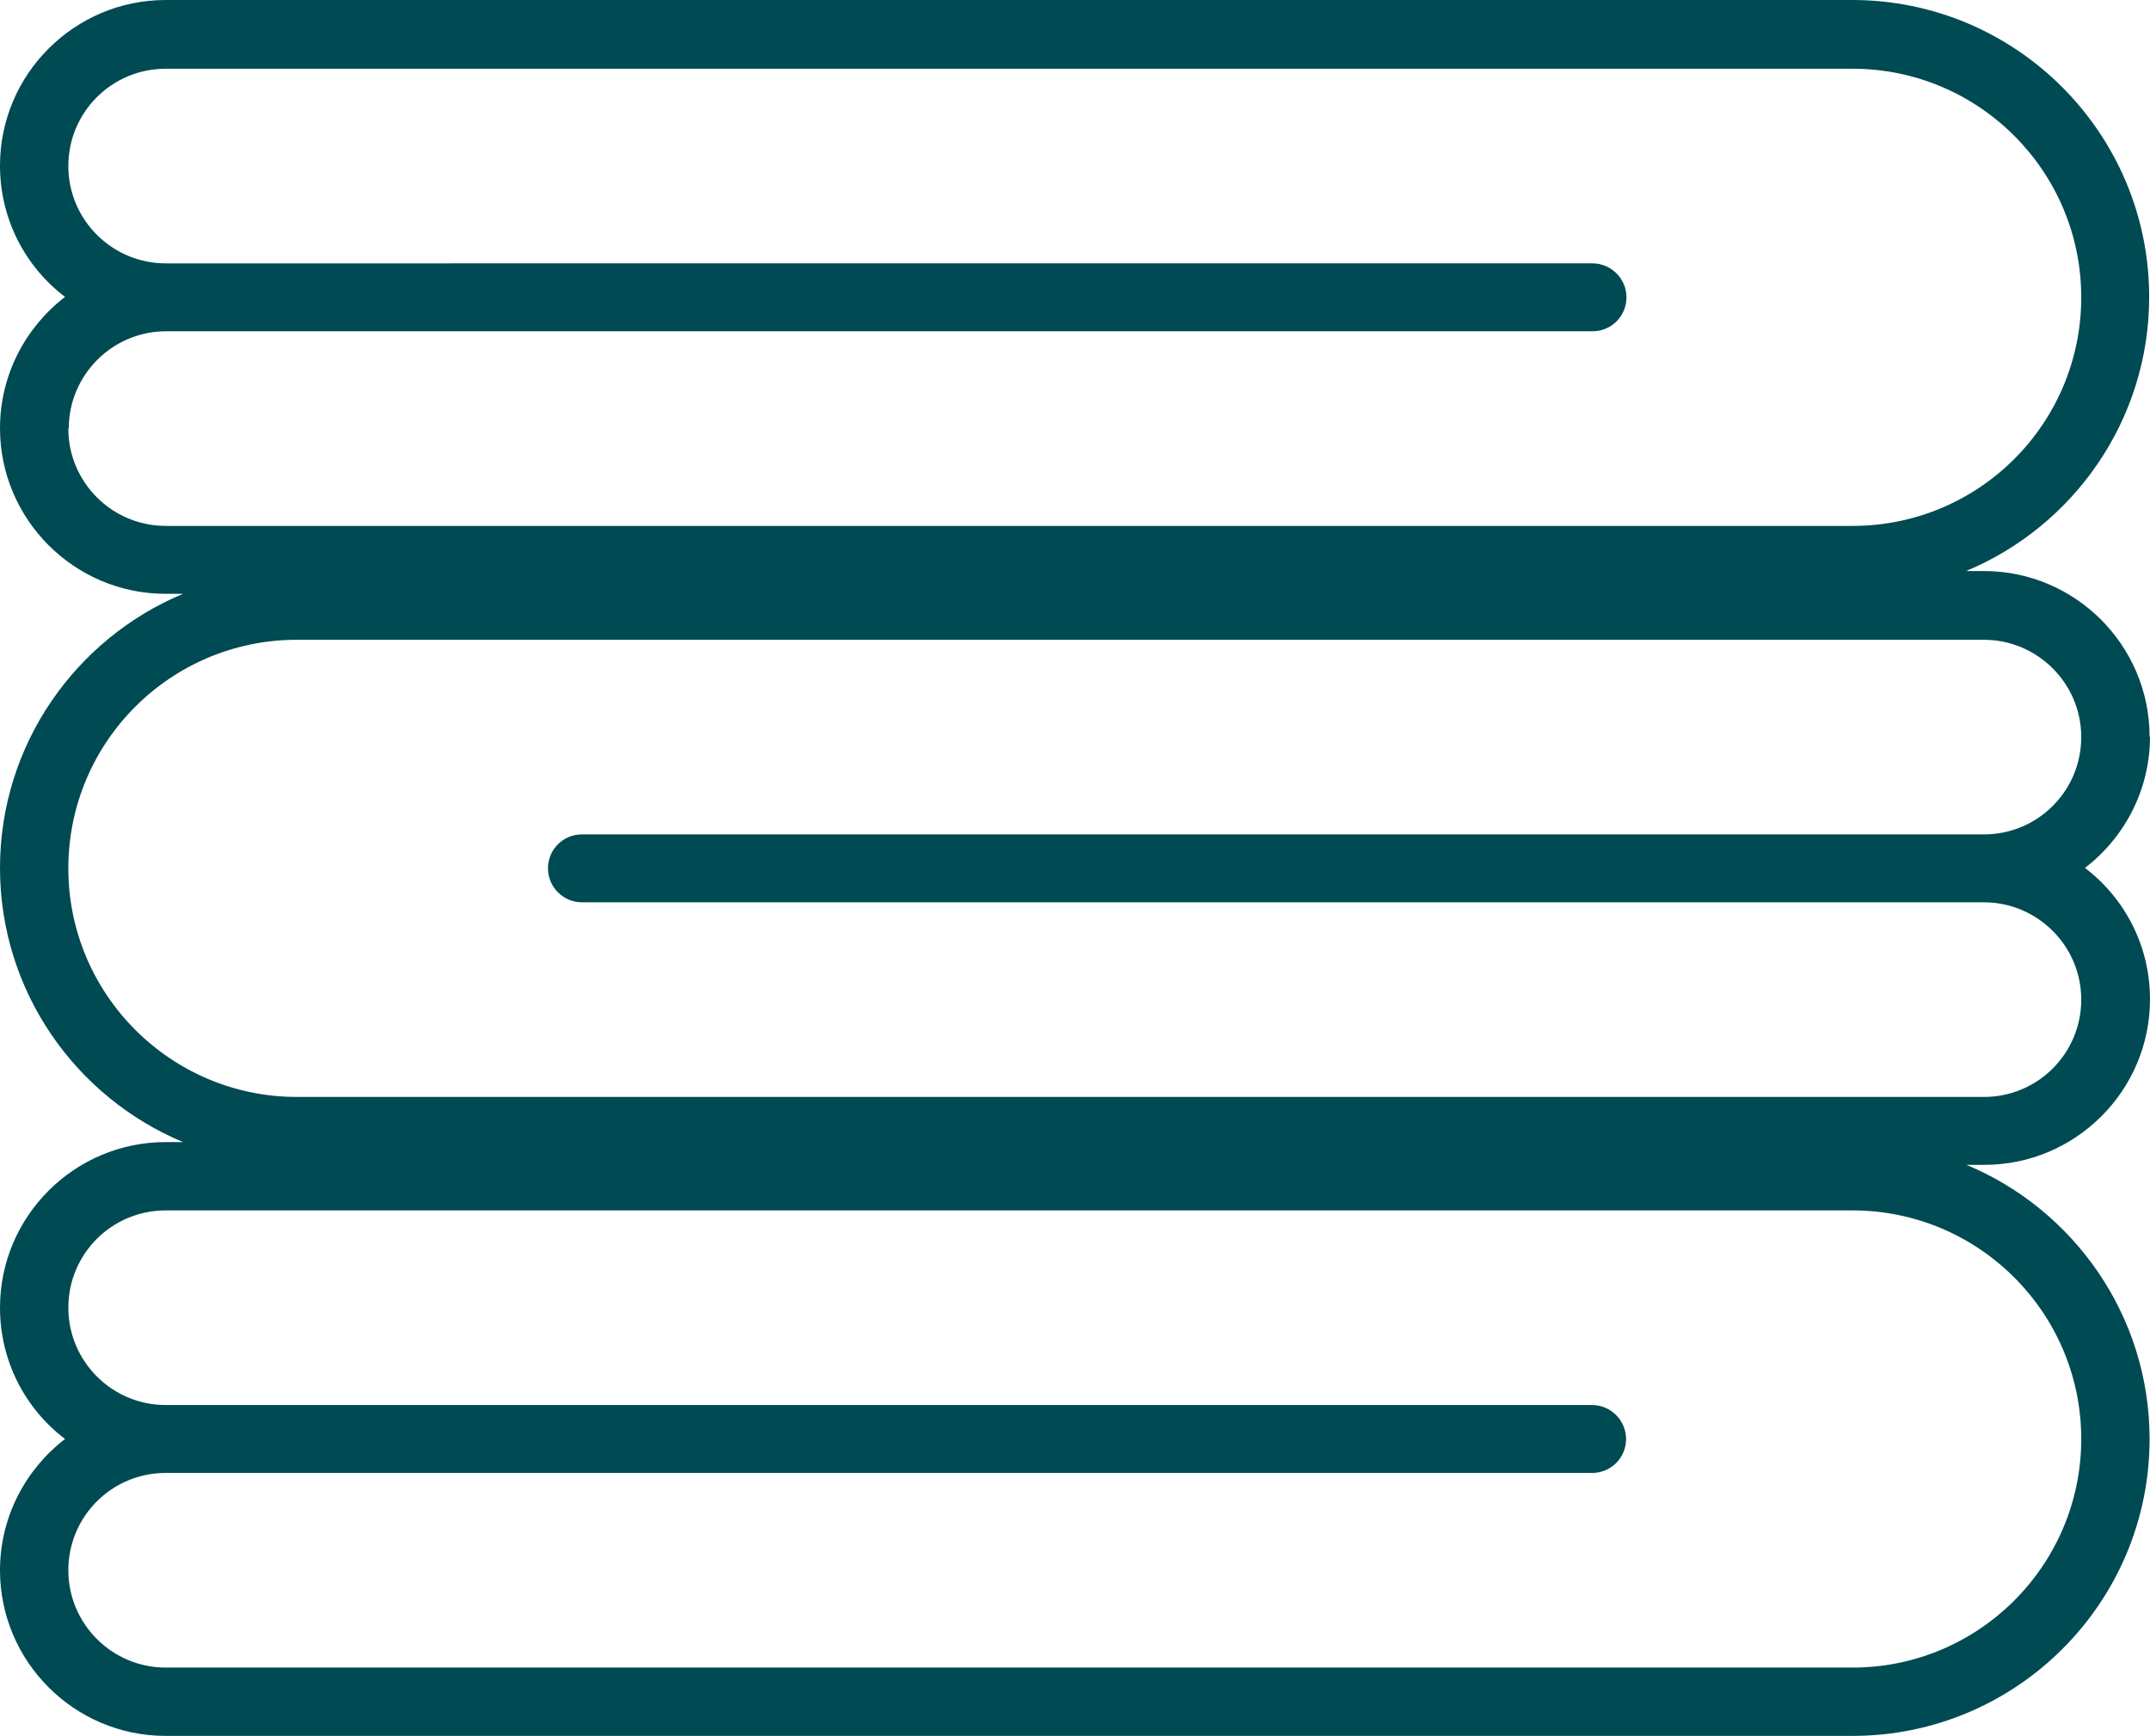 <?xml version="1.0" encoding="UTF-8"?>
<svg xmlns="http://www.w3.org/2000/svg" id="Ebene_10" data-name="Ebene 10" viewBox="0 0 51.91 41.92">
  <defs>
    <style>
      .cls-1 {
        fill: #004a53;
      }
    </style>
  </defs>
  <path class="cls-1" d="M51.9,17.79c0-2.2-1.79-4-4-4h-.43c2.59-1.08,4.42-3.64,4.42-6.62,0-3.95-3.21-7.17-7.17-7.17H4C1.8,0,0,1.79,0,4c0,1.29.61,2.44,1.57,3.17-.95.73-1.57,1.88-1.57,3.17,0,2.2,1.79,4,4,4h.42c-2.59,1.08-4.42,3.64-4.42,6.62s1.83,5.54,4.42,6.62h-.42c-2.2,0-4,1.79-4,4,0,1.29.61,2.44,1.57,3.17-.95.73-1.57,1.88-1.57,3.17,0,2.2,1.79,4,4,4h40.73c3.95,0,7.17-3.21,7.17-7.17,0-2.98-1.83-5.54-4.42-6.62h.43c2.2,0,4-1.79,4-4,0-1.29-.61-2.44-1.57-3.17.95-.73,1.57-1.88,1.57-3.17h-.01ZM1.66,10.35c0-1.29,1.05-2.35,2.35-2.35h34.44c.46,0,.82-.37.82-.82s-.37-.82-.82-.82H4c-1.29,0-2.35-1.05-2.35-2.35s1.05-2.35,2.35-2.35h40.73c3.04,0,5.52,2.47,5.52,5.52s-2.47,5.52-5.52,5.52H4c-1.29,0-2.35-1.05-2.35-2.35h.01ZM50.25,34.75c0,3.04-2.47,5.52-5.52,5.52H4c-1.29,0-2.35-1.05-2.35-2.35s1.05-2.35,2.35-2.35h34.44c.46,0,.82-.37.82-.82s-.37-.82-.82-.82H4c-1.29,0-2.35-1.05-2.35-2.35s1.05-2.35,2.35-2.35h40.73c3.04,0,5.52,2.47,5.52,5.52h0ZM14.05,21.79h33.85c1.29,0,2.35,1.05,2.35,2.35s-1.05,2.35-2.35,2.35H7.17c-3.04,0-5.52-2.47-5.52-5.52s2.47-5.52,5.52-5.52h40.73c1.29,0,2.35,1.05,2.35,2.35s-1.05,2.35-2.35,2.35H14.05c-.46,0-.82.37-.82.82s.37.82.82.82h0Z"></path>
</svg>
